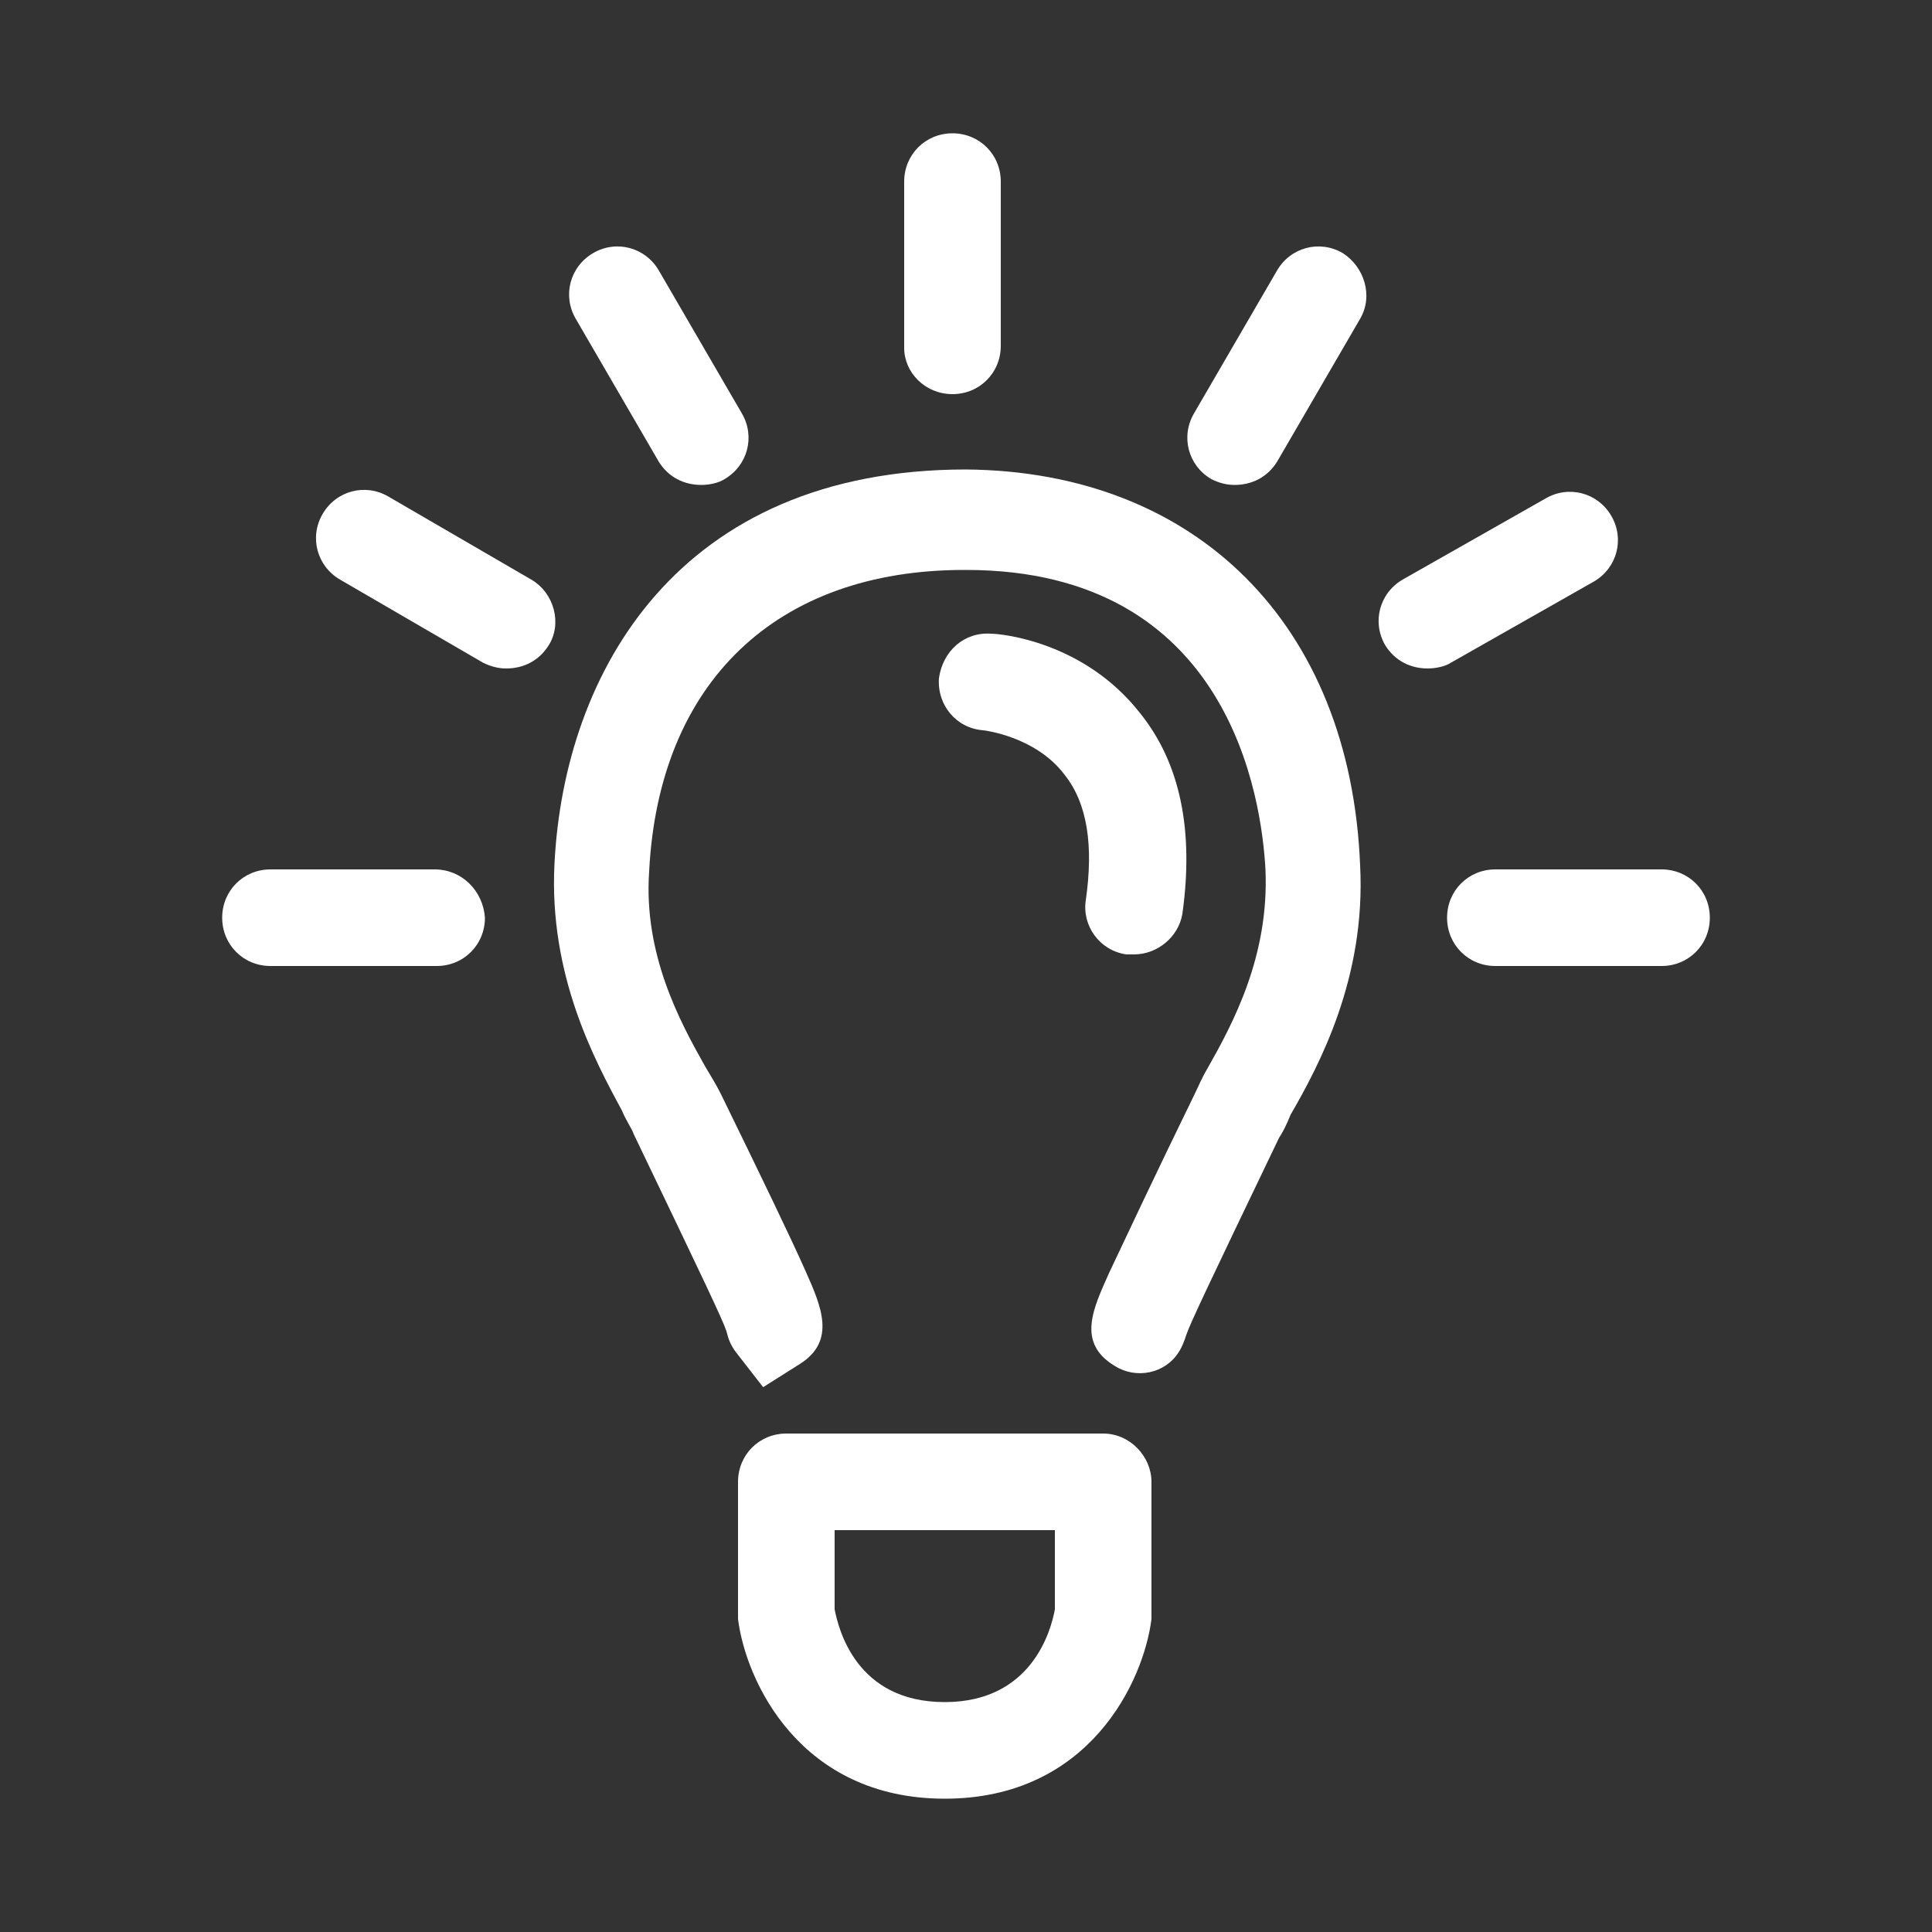 <svg version="1.1" id="Layer_1" xmlns="http://www.w3.org/2000/svg" xmlns:xlink="http://www.w3.org/1999/xlink" x="0px" y="0px" viewBox="0 0 100 100" enable-background="new 0 0 100 100" xml:space="preserve">
    <rect x="0" y="0" width="100" height="100" fill="#333333" stroke="none"/>
    <g>
        <path fill="#FFFFFF" d="M57.1,74.2H40.7c-1.4,0-2.5,1.1-2.5,2.5v6.8c0,0.1,0,0.2,0,0.3c0.4,3.2,3.2,9.3,10.7,9.3s10.3-6.1,10.7-9.3
		c0-0.1,0-0.2,0-0.3v-6.8C59.6,75.4,58.5,74.2,57.1,74.2z M54.6,83.3c-0.2,1.1-1.2,4.8-5.7,4.8c-4.6,0-5.5-3.8-5.7-4.8v-4.1h11.4
		V83.3z" />
        <path fill="#FFFFFF" d="M50,24.3C50,24.3,50,24.3,50,24.3c-14.9,0-20.8,10.5-21.3,20.4c-0.3,5.8,2.1,10.2,3.5,12.8
		c0.2,0.5,0.5,0.9,0.6,1.2c3.6,7.5,4.6,9.6,4.8,10.2c0.1,0.4,0.2,0.7,0.5,1.1l1.4,1.8l1.9-1.2c1.9-1.2,1.1-3,0.3-4.8
		c-0.8-1.8-2.3-4.9-4.4-9.2c-0.2-0.4-0.5-0.9-0.8-1.4c-1.3-2.3-3.2-5.8-2.9-10.1c0.5-9.8,6.6-15.6,16.3-15.6c0,0,0,0,0.1,0
		c13.7,0,15.3,11.9,15.5,15.5c0.2,4.5-1.7,8-3,10.3c-0.3,0.5-0.5,1-0.7,1.4c-2.1,4.3-3.5,7.3-4.4,9.2c-0.8,1.8-1.7,3.6,0.3,4.8
		c1.1,0.7,2.6,0.4,3.3-0.7c0.2-0.3,0.3-0.6,0.4-0.9c0.2-0.6,1.2-2.7,4.8-10.2c0.2-0.3,0.4-0.7,0.6-1.2c1.5-2.6,3.9-7.1,3.6-12.9
		C69.9,32.3,61.9,24.4,50,24.3z" />
        <path fill="#FFFFFF" d="M49.3,20.4c1.4,0,2.5-1.1,2.5-2.5V9.4c0-1.4-1.1-2.5-2.5-2.5S46.8,8,46.8,9.4v8.6
		C46.8,19.3,47.9,20.4,49.3,20.4z" />
        <path fill="#FFFFFF" d="M34.1,23.9c0.5,0.8,1.3,1.2,2.2,1.2c0.4,0,0.9-0.1,1.2-0.3c1.2-0.7,1.6-2.2,0.9-3.4L34.1,14
		c-0.7-1.2-2.2-1.6-3.4-0.9c-1.2,0.7-1.6,2.2-0.9,3.4L34.1,23.9z" />
        <path fill="#FFFFFF" d="M27.5,30l-7.4-4.3c-1.2-0.7-2.7-0.3-3.4,0.9c-0.7,1.2-0.3,2.7,0.9,3.4l7.4,4.3c0.4,0.2,0.8,0.3,1.2,0.3
		c0.9,0,1.7-0.4,2.2-1.2C29.1,32.3,28.7,30.7,27.5,30z" />
        <path fill="#FFFFFF" d="M22.5,45H14c-1.4,0-2.5,1.1-2.5,2.5c0,1.4,1.1,2.5,2.5,2.5h8.6c1.4,0,2.5-1.1,2.5-2.5
		C25,46.1,23.9,45,22.5,45z" />
        <path fill="#FFFFFF" d="M69.5,13.1c-1.2-0.7-2.7-0.3-3.4,0.9l-4.3,7.4c-0.7,1.2-0.3,2.7,0.9,3.4c0.4,0.2,0.8,0.3,1.2,0.3
		c0.9,0,1.7-0.4,2.2-1.2l4.3-7.4C71.1,15.3,70.6,13.8,69.5,13.1z" />
        <path fill="#FFFFFF" d="M82.5,30.1c1.2-0.7,1.6-2.2,0.9-3.4c-0.7-1.2-2.2-1.6-3.4-0.9L72.6,30c-1.2,0.7-1.6,2.2-0.9,3.4
		c0.5,0.8,1.3,1.2,2.2,1.2c0.4,0,0.9-0.1,1.2-0.3L82.5,30.1z" />
        <path fill="#FFFFFF" d="M86,45h-8.6c-1.4,0-2.5,1.1-2.5,2.5c0,1.4,1.1,2.5,2.5,2.5H86c1.4,0,2.5-1.1,2.5-2.5
		C88.5,46.1,87.4,45,86,45z" />
        <path fill="#FFFFFF" d="M58.3,49.4c0.1,0,0.3,0,0.4,0c1.2,0,2.3-0.9,2.5-2.1c0.6-4.3-0.1-7.8-2.2-10.4c-2.9-3.7-7.2-4.1-7.7-4.1
		c-1.4-0.1-2.5,0.9-2.7,2.3c-0.1,1.4,0.9,2.6,2.3,2.7c0,0,2.7,0.3,4.2,2.3c1.2,1.5,1.5,3.7,1.1,6.5C56,47.9,56.9,49.2,58.3,49.4z" />
    </g>
</svg>